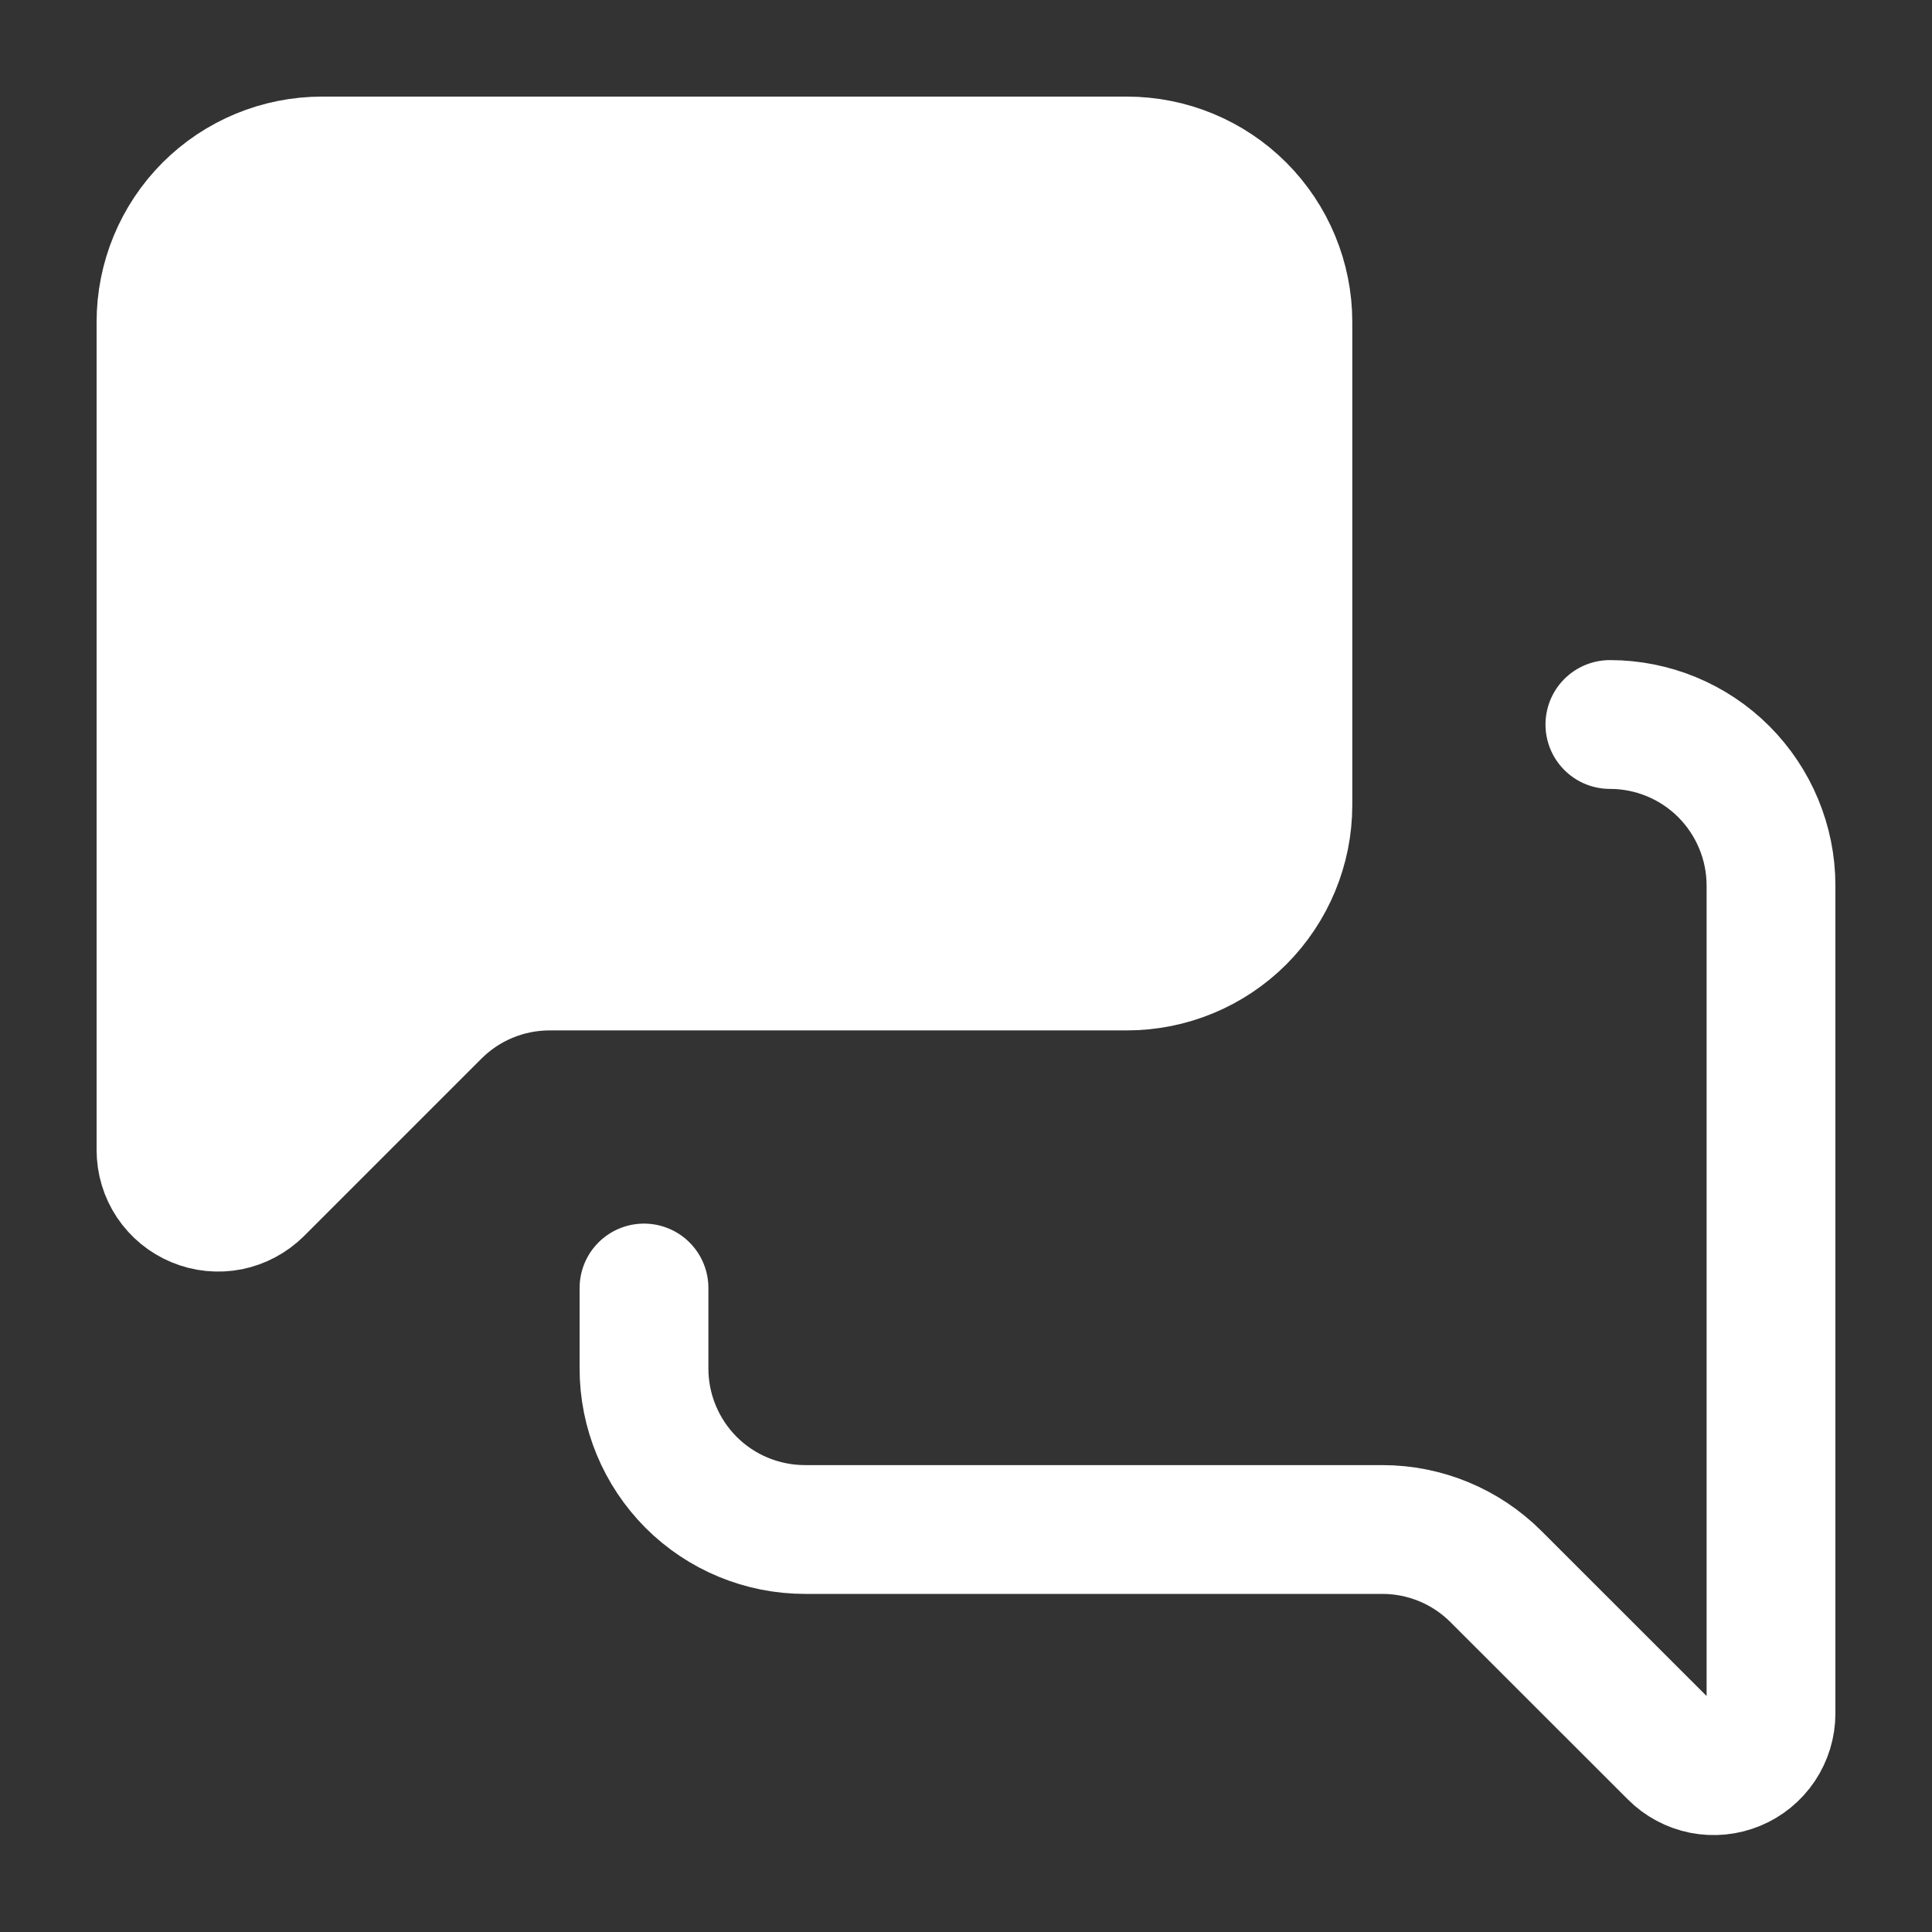 <svg width="18" height="18" viewBox="0 0 18 18" fill="none" xmlns="http://www.w3.org/2000/svg">
<rect x="0" y="0" width="18" height="18" fill="#333333" stroke="none"/>
<path d="M11.999 7.5C11.999 7.898 11.841 8.279 11.56 8.561C11.279 8.842 10.897 9 10.499 9H5.121C4.723 9 4.341 9.158 4.06 9.44L2.409 11.091C2.334 11.165 2.239 11.216 2.136 11.237C2.033 11.257 1.926 11.247 1.828 11.206C1.731 11.166 1.648 11.098 1.589 11.01C1.531 10.923 1.5 10.82 1.5 10.714V3C1.5 2.602 1.658 2.221 1.939 1.939C2.22 1.658 2.602 1.5 3 1.5H10.499C10.897 1.5 11.279 1.658 11.56 1.939C11.841 2.221 11.999 2.602 11.999 3V7.5Z" fill="white" stroke="white" stroke-width="1.2" stroke-linecap="round" stroke-linejoin="round"/>
<path d="M14.999 6.75C15.397 6.75 15.779 6.908 16.06 7.189C16.341 7.471 16.5 7.852 16.5 8.25V15.964C16.5 16.07 16.468 16.173 16.41 16.26C16.351 16.348 16.268 16.416 16.171 16.456C16.073 16.497 15.966 16.507 15.863 16.487C15.76 16.466 15.665 16.416 15.591 16.341L13.939 14.69C13.658 14.408 13.276 14.25 12.879 14.25H7.5C7.102 14.25 6.72 14.092 6.439 13.811C6.158 13.529 6 13.148 6 12.75V12" stroke="white" stroke-width="1.2" stroke-linecap="round" stroke-linejoin="round"/>
</svg>
